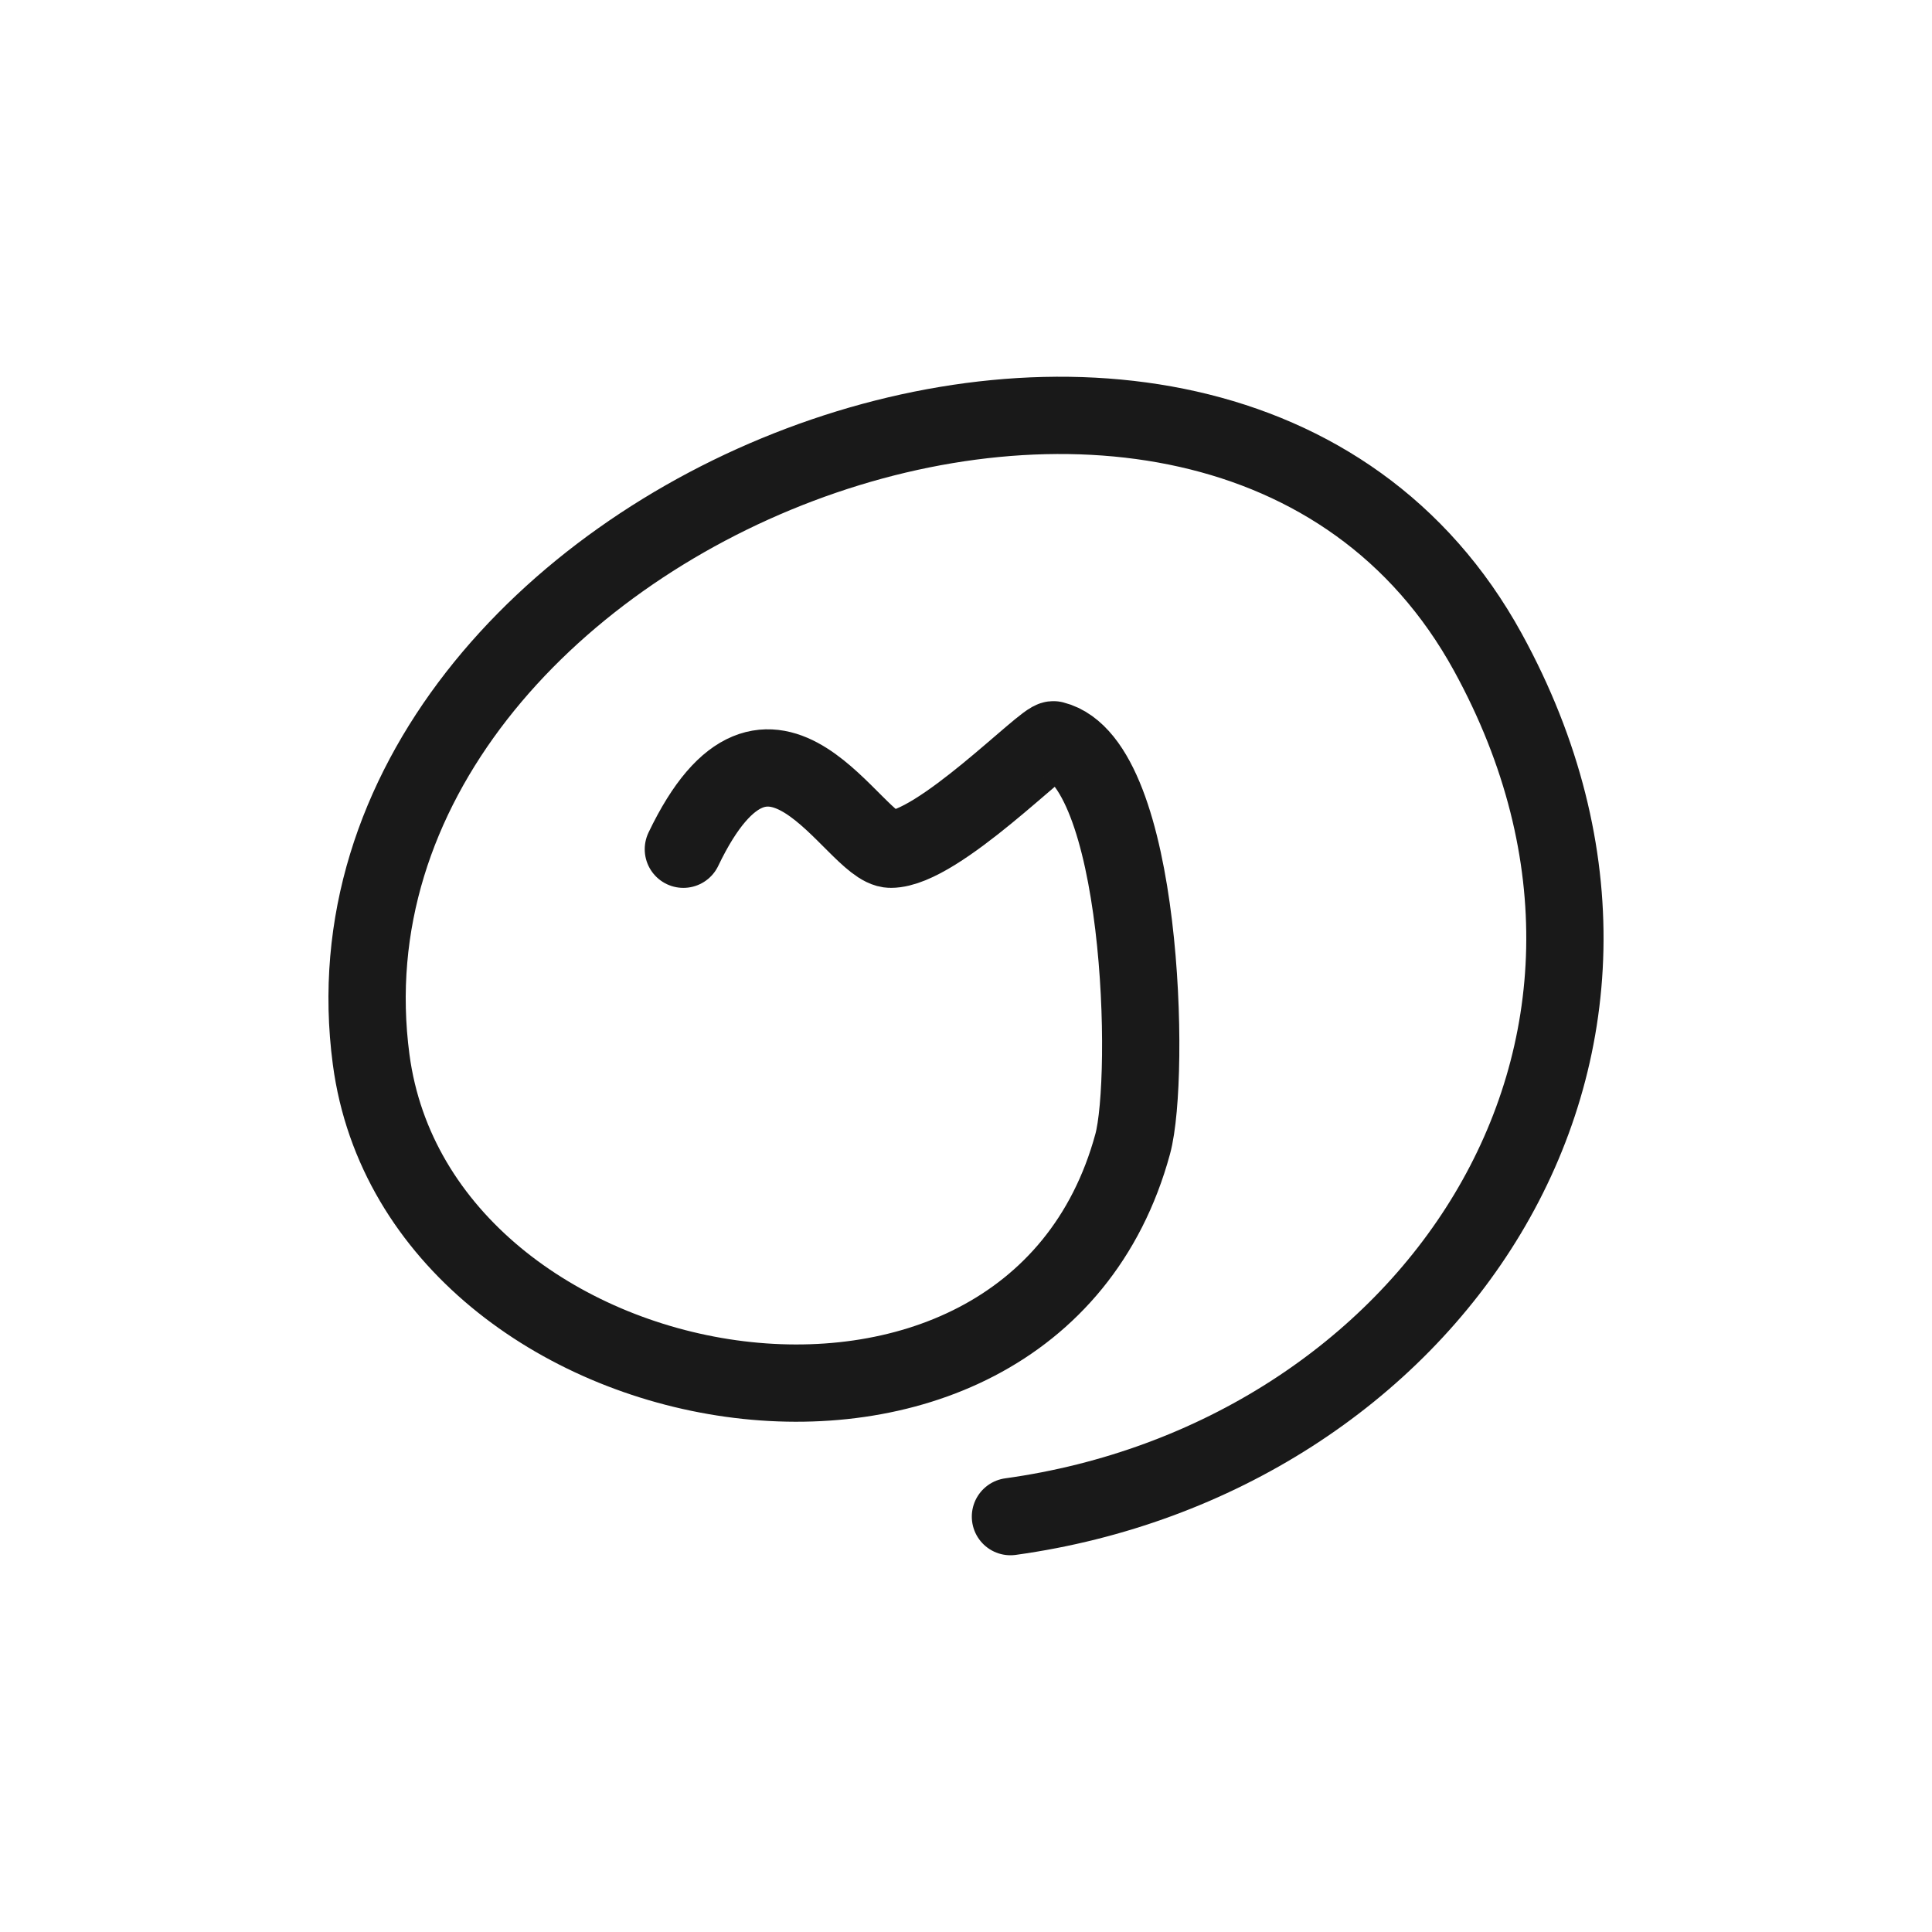 <?xml version="1.0" encoding="utf-8"?>
<svg width="800px" height="800px" viewBox="0 0 400 400" fill="none" xmlns="http://www.w3.org/2000/svg">
<path d="M209.202 314C295.069 302.118 353.793 218.418 308.045 135.024C251.513 31.984 61.827 106.438 76.844 219.371C86.696 293.444 213.097 315.568 234.512 236.857C238.297 222.936 236.714 157.821 218.141 153.168C216.406 152.73 194.202 175.825 184.417 175.825C176.731 175.825 159.616 137.959 141.484 175.825" stroke="#000000" stroke-opacity="0.9" stroke-width="16" stroke-linecap="round" stroke-linejoin="round"/>
</svg>
